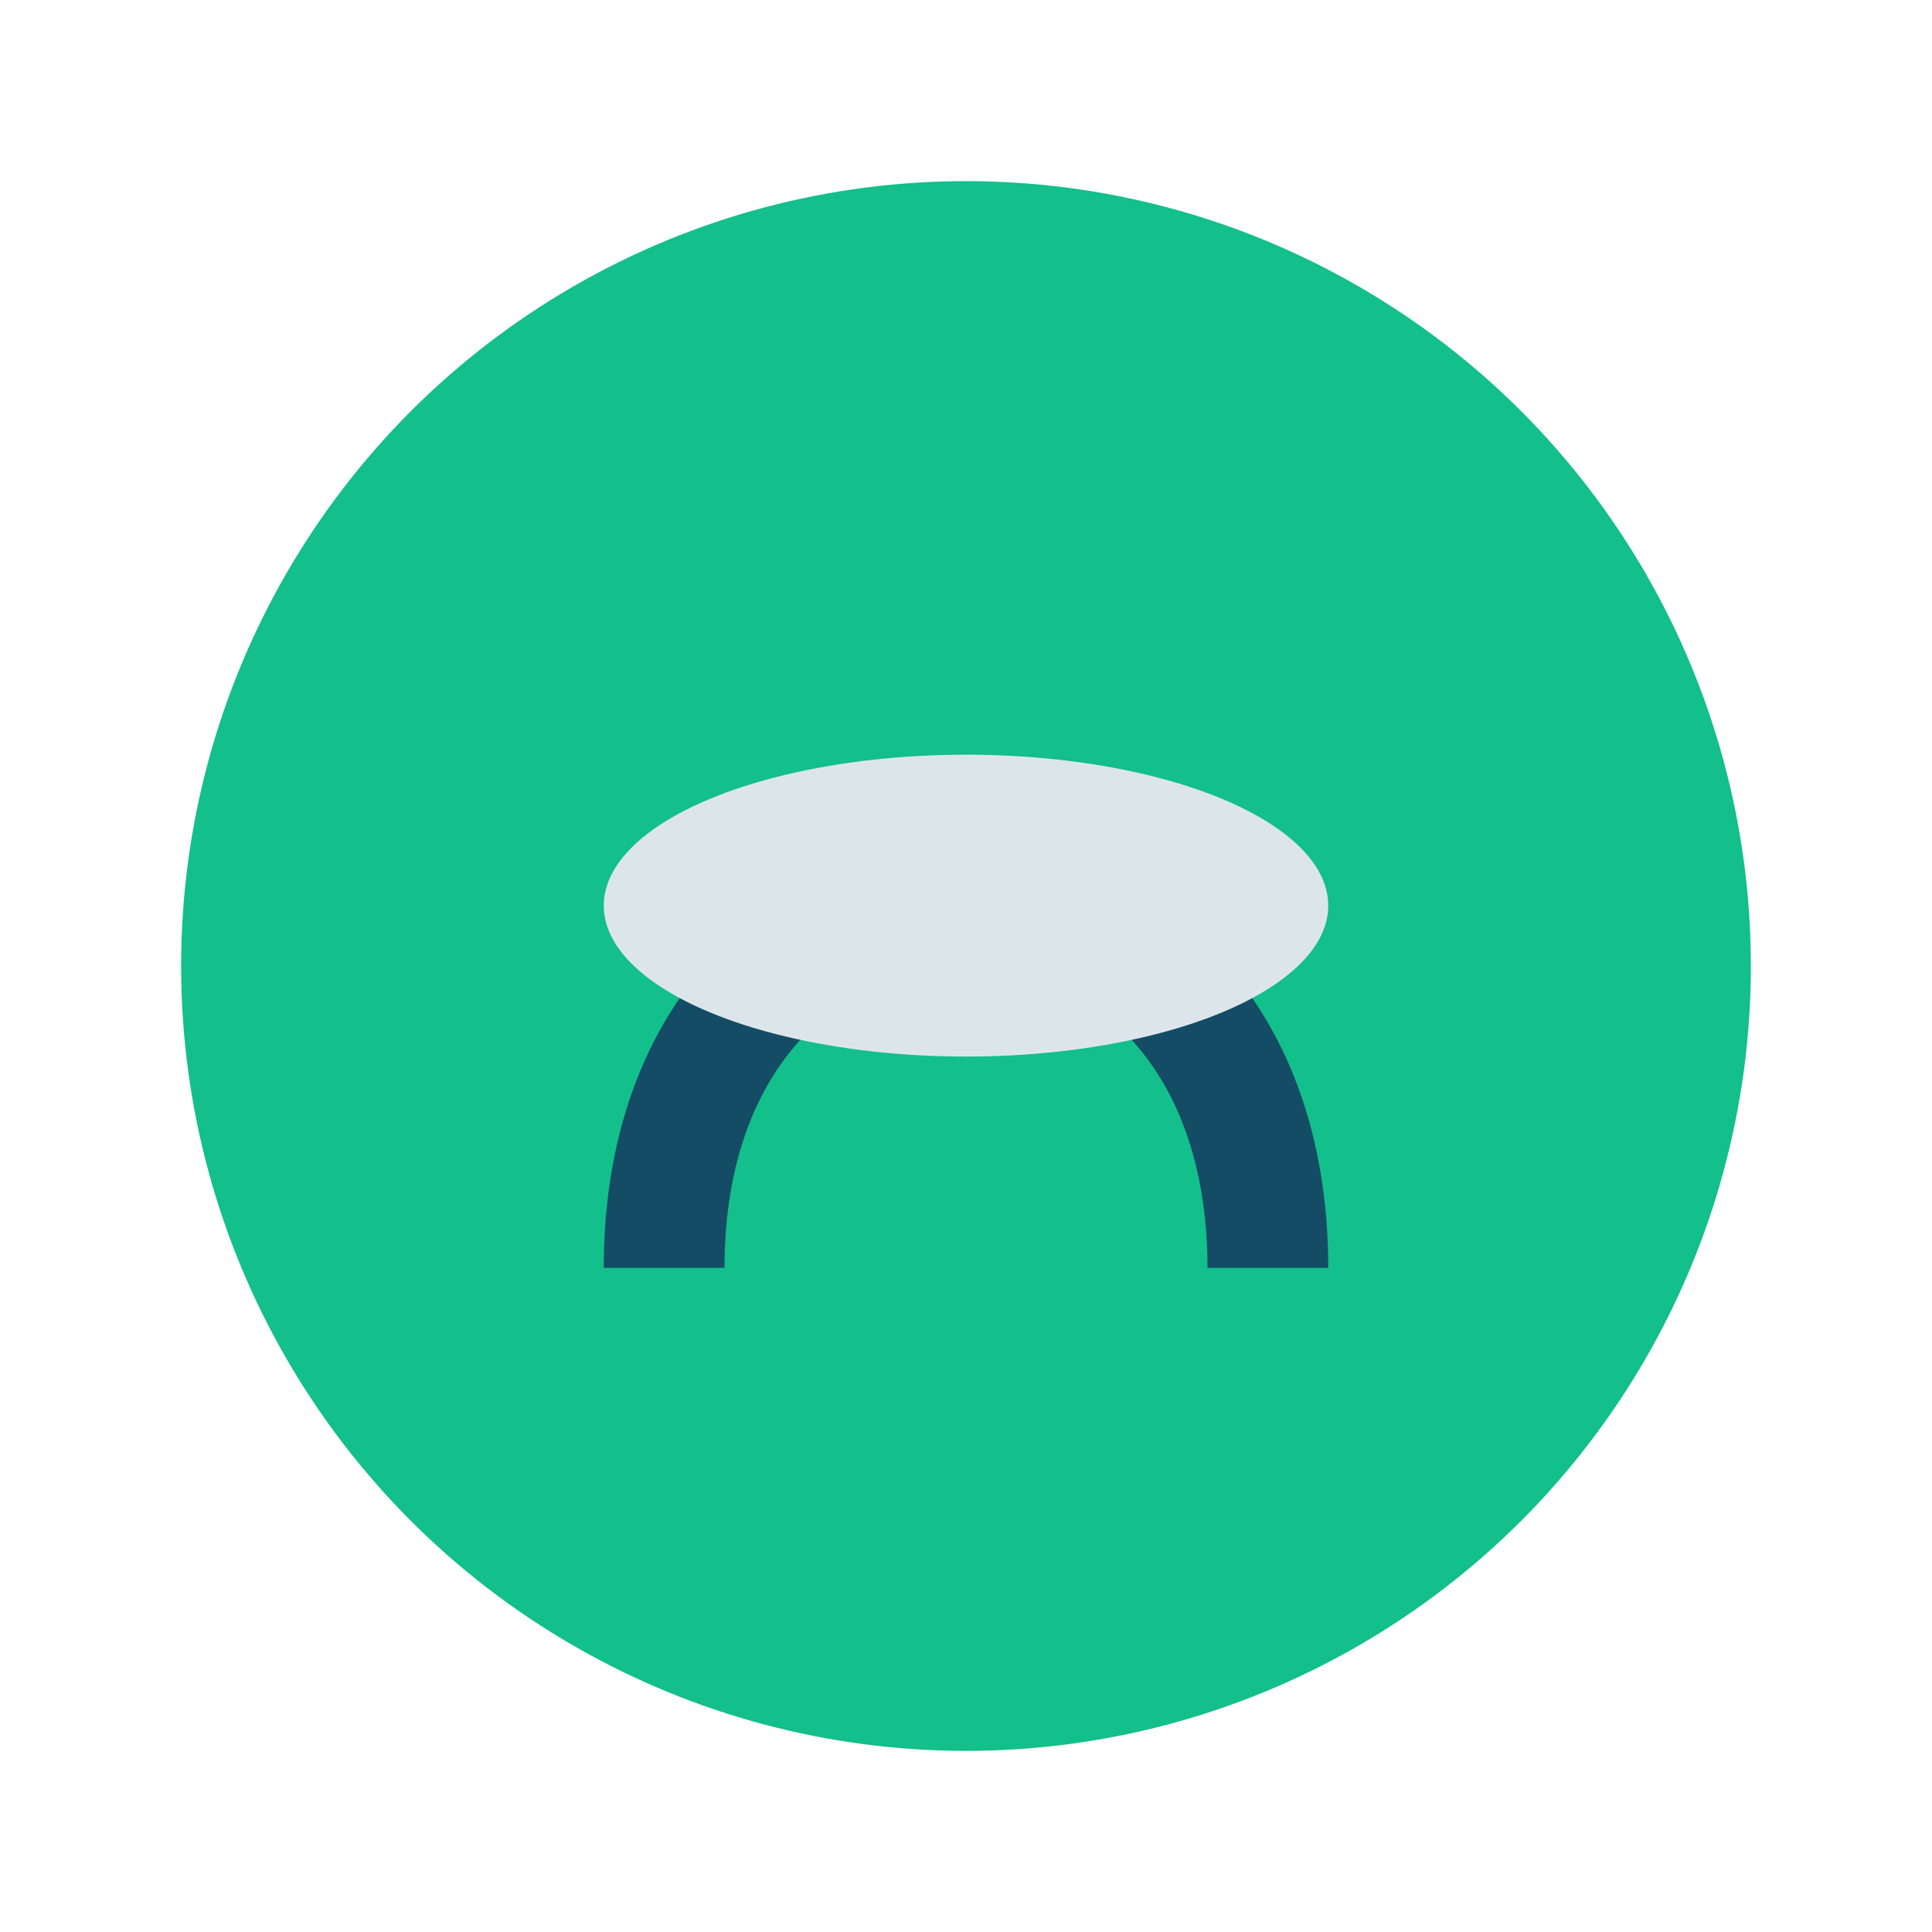 <?xml version="1.0" encoding="UTF-8"?>
<svg xmlns="http://www.w3.org/2000/svg" width="32" height="32" viewBox="0 0 32 32"><circle cx="16" cy="16" r="13" fill="#13BF8B"/><path d="M11 21c0-8 10-8 10 0" stroke="#144C66" stroke-width="2" fill="none"/><ellipse cx="16" cy="15" rx="6" ry="2.5" fill="#DCE6EA"/></svg>